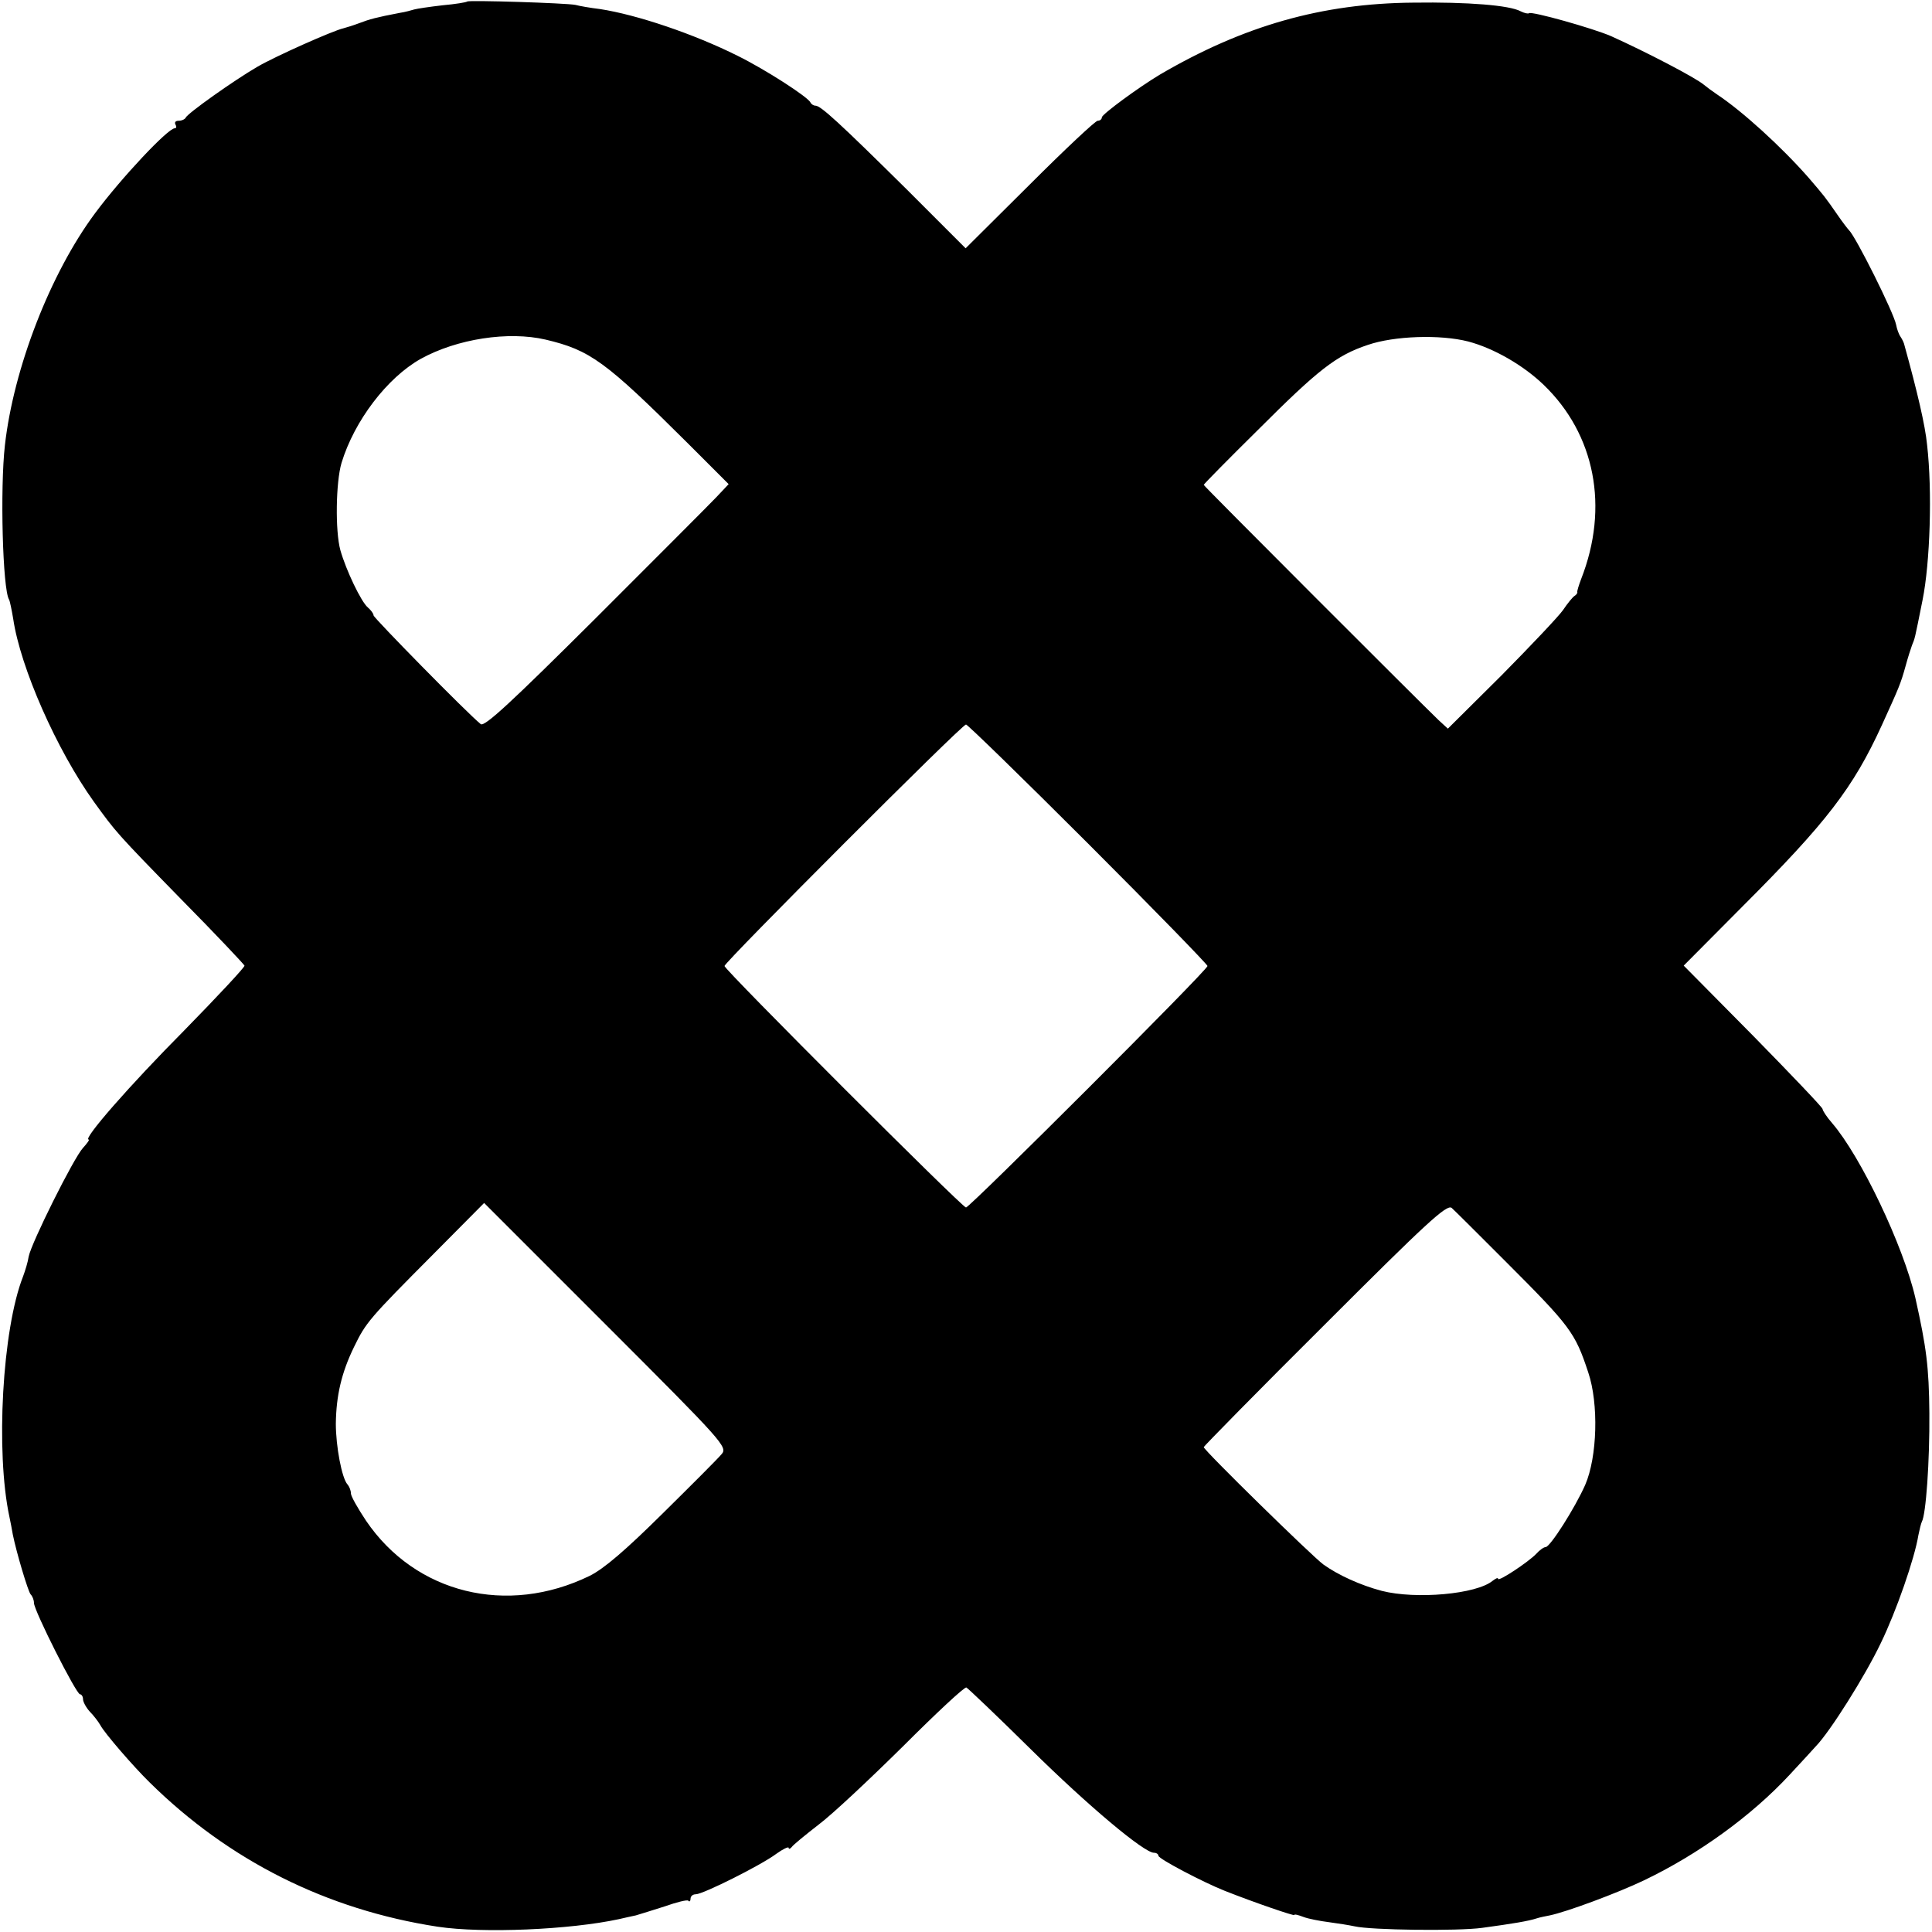 <?xml version="1.0" standalone="no"?>
<!DOCTYPE svg PUBLIC "-//W3C//DTD SVG 20010904//EN"
 "http://www.w3.org/TR/2001/REC-SVG-20010904/DTD/svg10.dtd">
<svg version="1.0" xmlns="http://www.w3.org/2000/svg"
 width="512pt" height="512pt" viewBox="0 0 512 512"
 preserveAspectRatio="xMidYMid meet">
<g transform="translate(0,512) scale(0.1,-0.1)"
fill="#000000" stroke="none">
<path d="M1238 5116 c-1 -2 -31 -7 -65 -10 -35 -4 -68 -9 -75 -11 -7 -2 -24
-7 -38 -9 -63 -12 -81 -17 -107 -27 -16 -6 -35 -12 -43 -14 -27 -6 -180 -74
-228 -102 -62 -36 -186 -124 -190 -135 -2 -4 -10 -8 -18 -8 -9 0 -12 -4 -9
-10 3 -5 3 -10 -2 -10 -18 0 -142 -132 -211 -225 -119 -160 -216 -411 -239
-615 -13 -114 -6 -382 11 -409 2 -3 7 -27 11 -51 19 -129 115 -347 214 -485
58 -80 58 -81 231 -258 91 -92 166 -172 168 -176 1 -4 -71 -81 -160 -172 -144
-145 -270 -289 -253 -289 3 0 -4 -10 -15 -22 -25 -27 -137 -252 -144 -288 -2
-14 -9 -37 -15 -53 -55 -140 -73 -465 -36 -637 3 -14 7 -35 9 -47 10 -49 40
-149 47 -158 5 -5 9 -15 9 -23 0 -20 112 -242 122 -242 4 0 8 -6 8 -13 0 -7 8
-22 18 -33 10 -10 23 -27 28 -36 11 -21 88 -110 131 -152 210 -207 469 -337
763 -382 120 -18 350 -8 480 20 14 3 34 8 45 10 11 3 45 14 77 24 31 11 59 18
62 15 3 -4 6 -1 6 5 0 7 6 12 14 12 19 0 173 77 213 107 18 13 33 20 33 16 0
-4 4 -3 8 2 4 6 36 32 72 60 36 27 136 121 224 208 87 87 162 157 167 155 4
-2 81 -75 171 -164 152 -150 300 -274 326 -274 7 0 12 -4 12 -8 0 -8 118 -70
176 -93 81 -32 184 -67 184 -64 0 3 11 0 24 -5 13 -5 44 -11 68 -14 23 -3 54
-8 68 -11 43 -10 273 -13 338 -4 81 11 123 18 144 25 9 3 25 6 35 8 44 9 179
59 250 93 144 69 285 171 386 280 29 31 60 65 69 75 38 39 131 187 172 273 41
84 90 225 100 287 3 15 7 31 9 35 11 19 21 160 20 288 -1 123 -8 175 -37 305
-32 139 -145 376 -221 464 -14 16 -25 33 -25 37 0 4 -83 91 -184 194 l-184
186 156 157 c223 223 293 314 369 480 46 101 50 110 63 157 6 22 14 47 17 55
8 20 6 10 28 120 20 99 26 289 12 411 -5 52 -26 141 -60 264 -1 6 -6 16 -10
22 -5 7 -10 21 -12 32 -6 32 -107 234 -125 251 -3 3 -17 21 -30 40 -34 49 -35
50 -77 99 -71 81 -175 176 -243 221 -12 8 -28 20 -34 25 -22 19 -155 88 -246
129 -48 21 -212 67 -218 61 -2 -2 -12 0 -22 5 -29 16 -139 25 -285 23 -242 -2
-449 -61 -670 -190 -57 -34 -155 -106 -155 -114 0 -5 -5 -9 -11 -9 -6 0 -87
-76 -180 -169 l-170 -169 -157 157 c-178 176 -227 221 -241 221 -5 0 -11 4
-13 8 -5 14 -120 88 -193 124 -116 58 -267 109 -365 124 -25 3 -54 8 -65 11
-25 5 -282 13 -287 9z m208 -896 c118 -28 158 -57 376 -274 l109 -109 -33 -35
c-18 -19 -163 -164 -322 -323 -220 -219 -292 -286 -302 -278 -37 30 -284 282
-284 288 0 5 -7 14 -15 21 -18 15 -58 99 -73 152 -14 51 -12 180 3 231 34 112
121 226 210 276 96 53 232 74 331 51z m2445 -5 c68 -18 146 -63 200 -115 136
-131 174 -324 99 -515 -6 -16 -11 -32 -10 -34 1 -2 -2 -7 -7 -10 -5 -3 -19
-20 -31 -38 -12 -17 -86 -95 -163 -173 l-142 -141 -25 23 c-44 42 -622 620
-622 623 0 2 64 67 143 145 161 161 208 198 292 226 70 24 192 28 266 9z
m-1007 -1331 c174 -174 316 -320 316 -324 0 -11 -630 -640 -640 -640 -10 0
-640 630 -640 640 0 10 629 640 640 640 4 0 150 -142 324 -316z m-972 -1618
c-9 -11 -79 -81 -156 -157 -98 -97 -155 -146 -193 -165 -219 -107 -462 -47
-593 146 -22 33 -40 65 -40 72 0 8 -4 18 -9 24 -15 16 -31 101 -31 161 1 75
15 135 48 203 32 66 40 75 211 247 l134 135 323 -323 c313 -313 323 -324 306
-343z m2076 513 c174 -174 186 -190 221 -296 28 -83 24 -224 -8 -298 -27 -61
-93 -165 -105 -165 -5 0 -16 -8 -25 -18 -20 -21 -101 -75 -101 -66 0 4 -6 1
-14 -5 -43 -36 -204 -50 -294 -27 -57 15 -116 42 -155 70 -30 22 -317 303
-317 311 0 2 144 149 321 325 268 268 323 319 336 309 8 -7 71 -70 141 -140z"/>
</g>
</svg>
